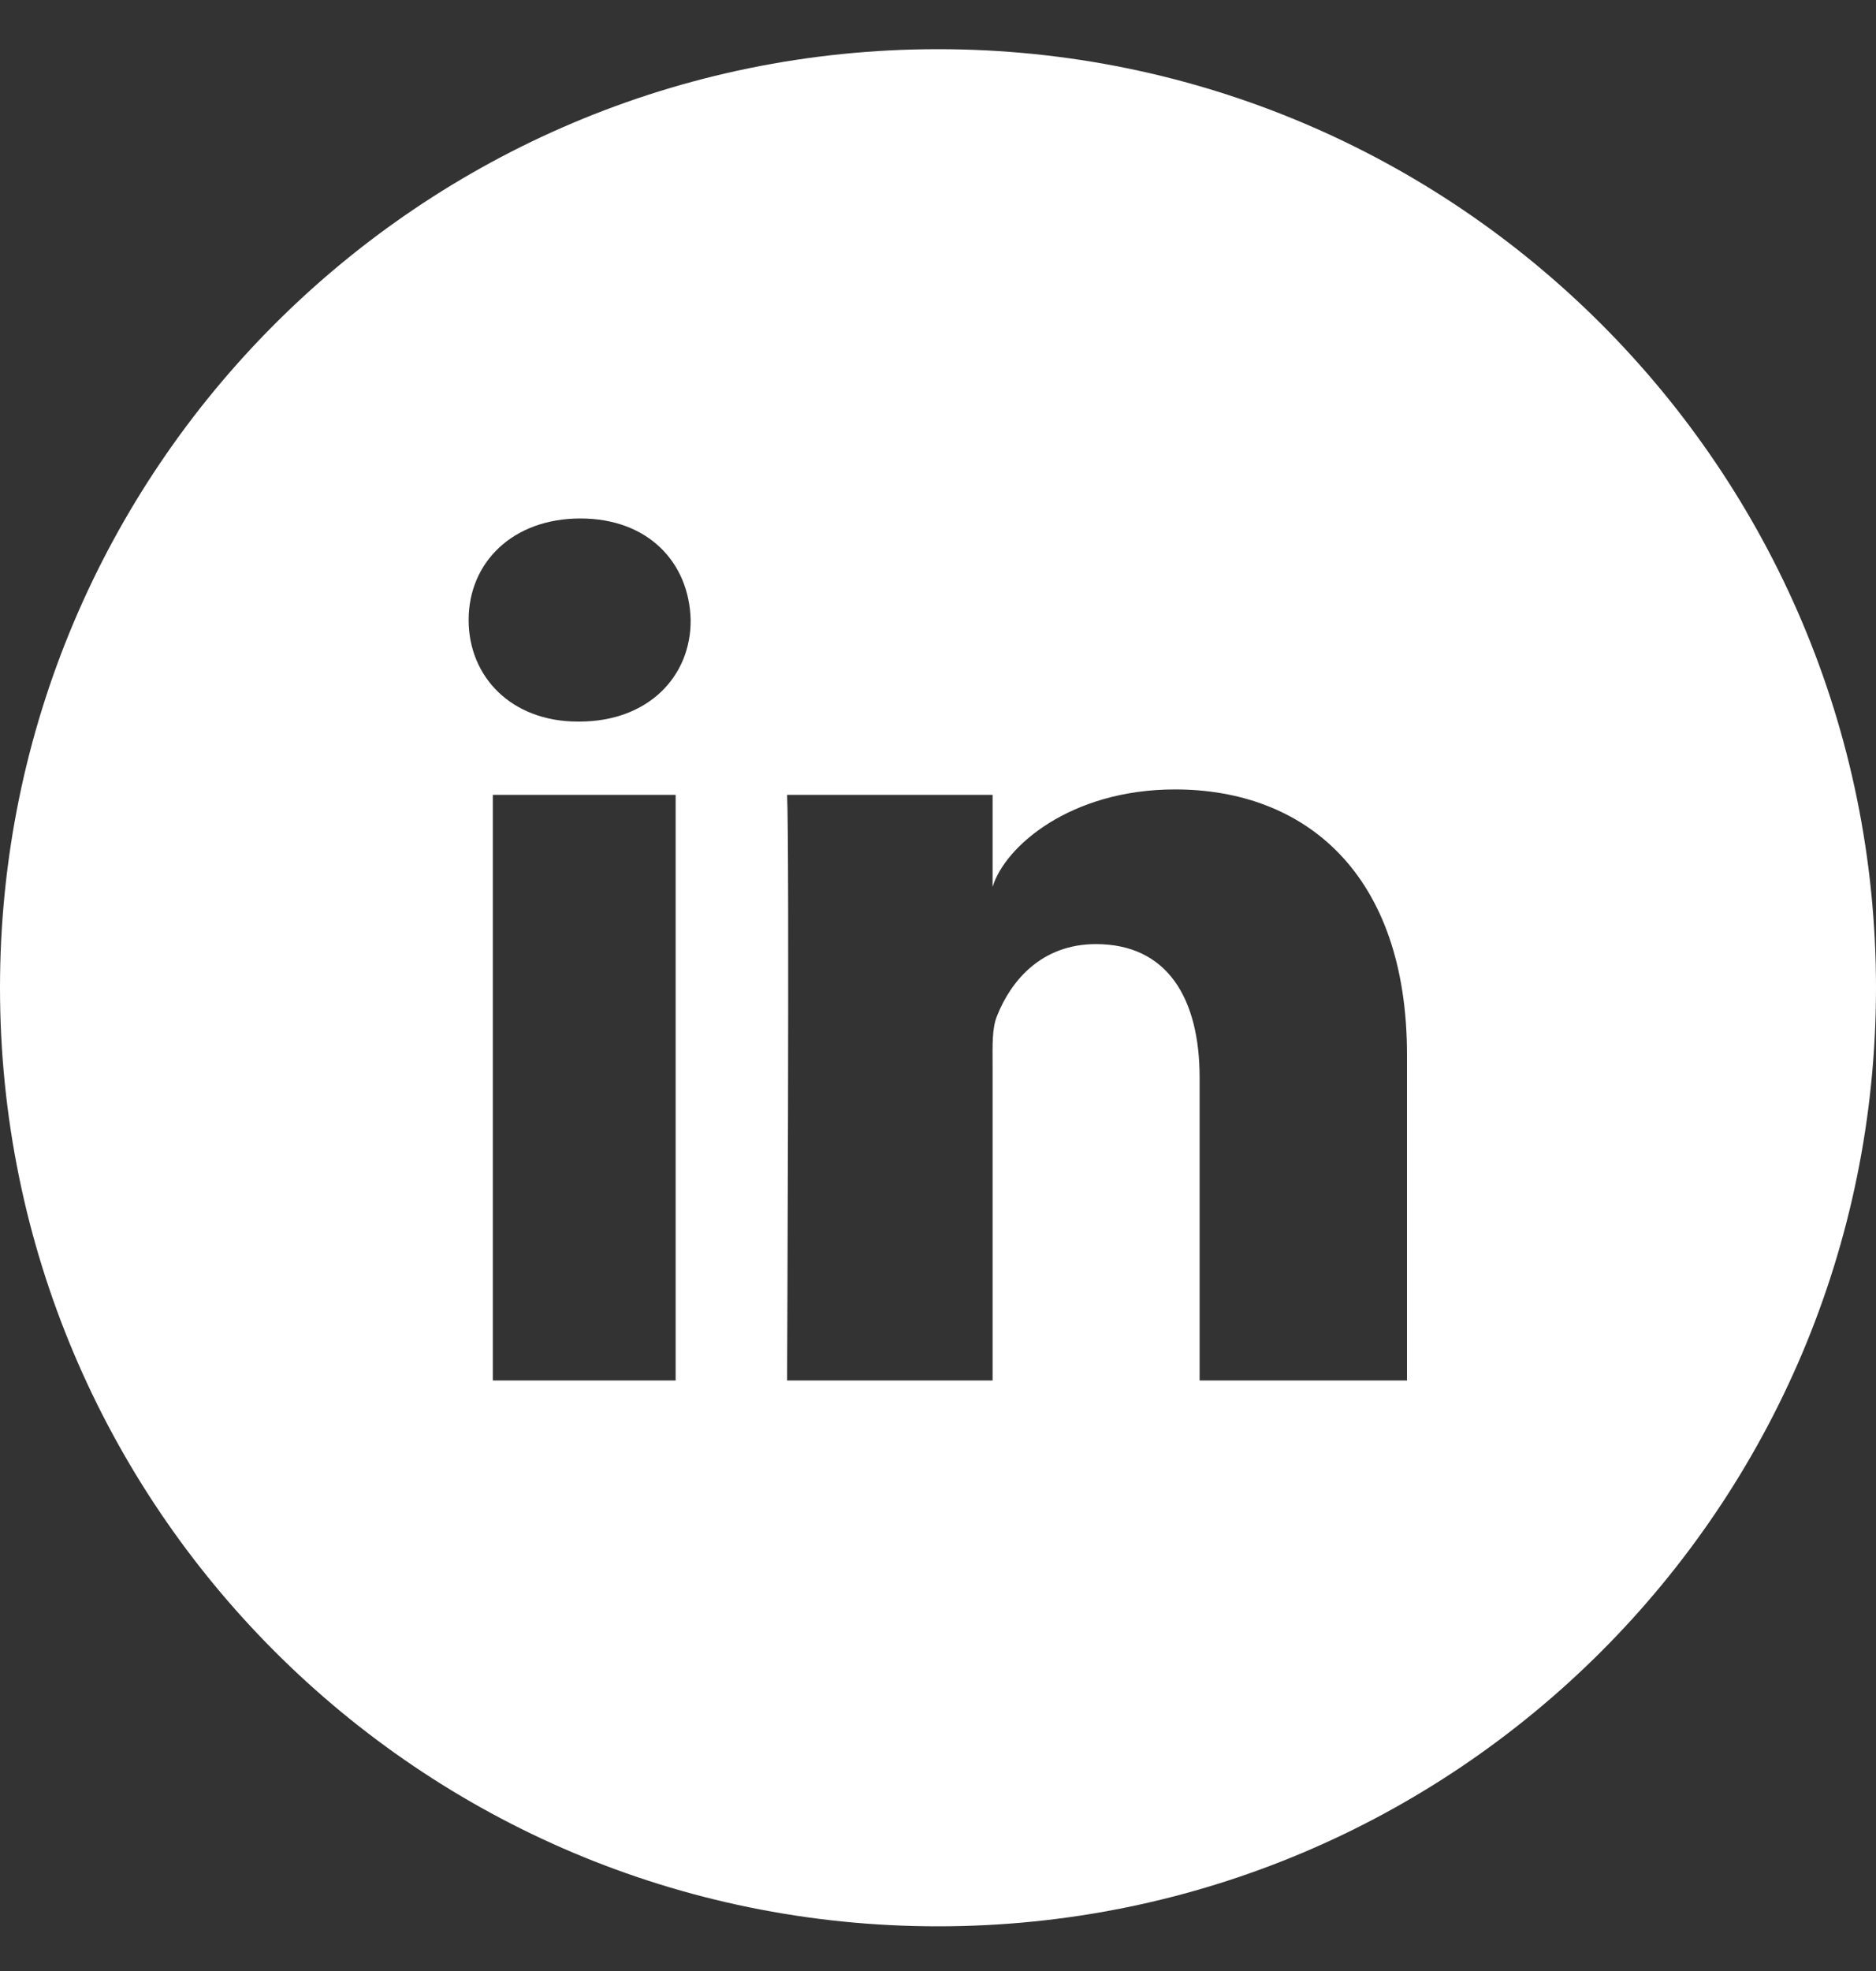 <?xml version="1.0" encoding="UTF-8"?> <svg xmlns="http://www.w3.org/2000/svg" width="20" height="21" viewBox="0 0 20 21" fill="none"><rect x="0" y="0" width="20" height="21" fill="#333333" stroke="none"/><path d="M10 0.524C4.477 0.524 0 5.001 0 10.524C0 16.048 4.477 20.524 10 20.524C15.523 20.524 20 16.048 20 10.524C20 5.001 15.523 0.524 10 0.524ZM7.203 14.708H5.254V8.469H7.203V14.708ZM6.176 7.688H6.16C5.453 7.688 4.996 7.212 4.996 6.606C4.996 5.989 5.469 5.524 6.188 5.524C6.906 5.524 7.348 5.989 7.363 6.606C7.367 7.208 6.91 7.688 6.176 7.688ZM15 14.708H12.789V11.481C12.789 10.637 12.445 10.059 11.684 10.059C11.102 10.059 10.777 10.45 10.629 10.825C10.574 10.958 10.582 11.145 10.582 11.337V14.708H8.391C8.391 14.708 8.418 8.989 8.391 8.469H10.582V9.45C10.711 9.02 11.41 8.411 12.527 8.411C13.914 8.411 15 9.309 15 11.239V14.708Z" fill="white"></path></svg> 